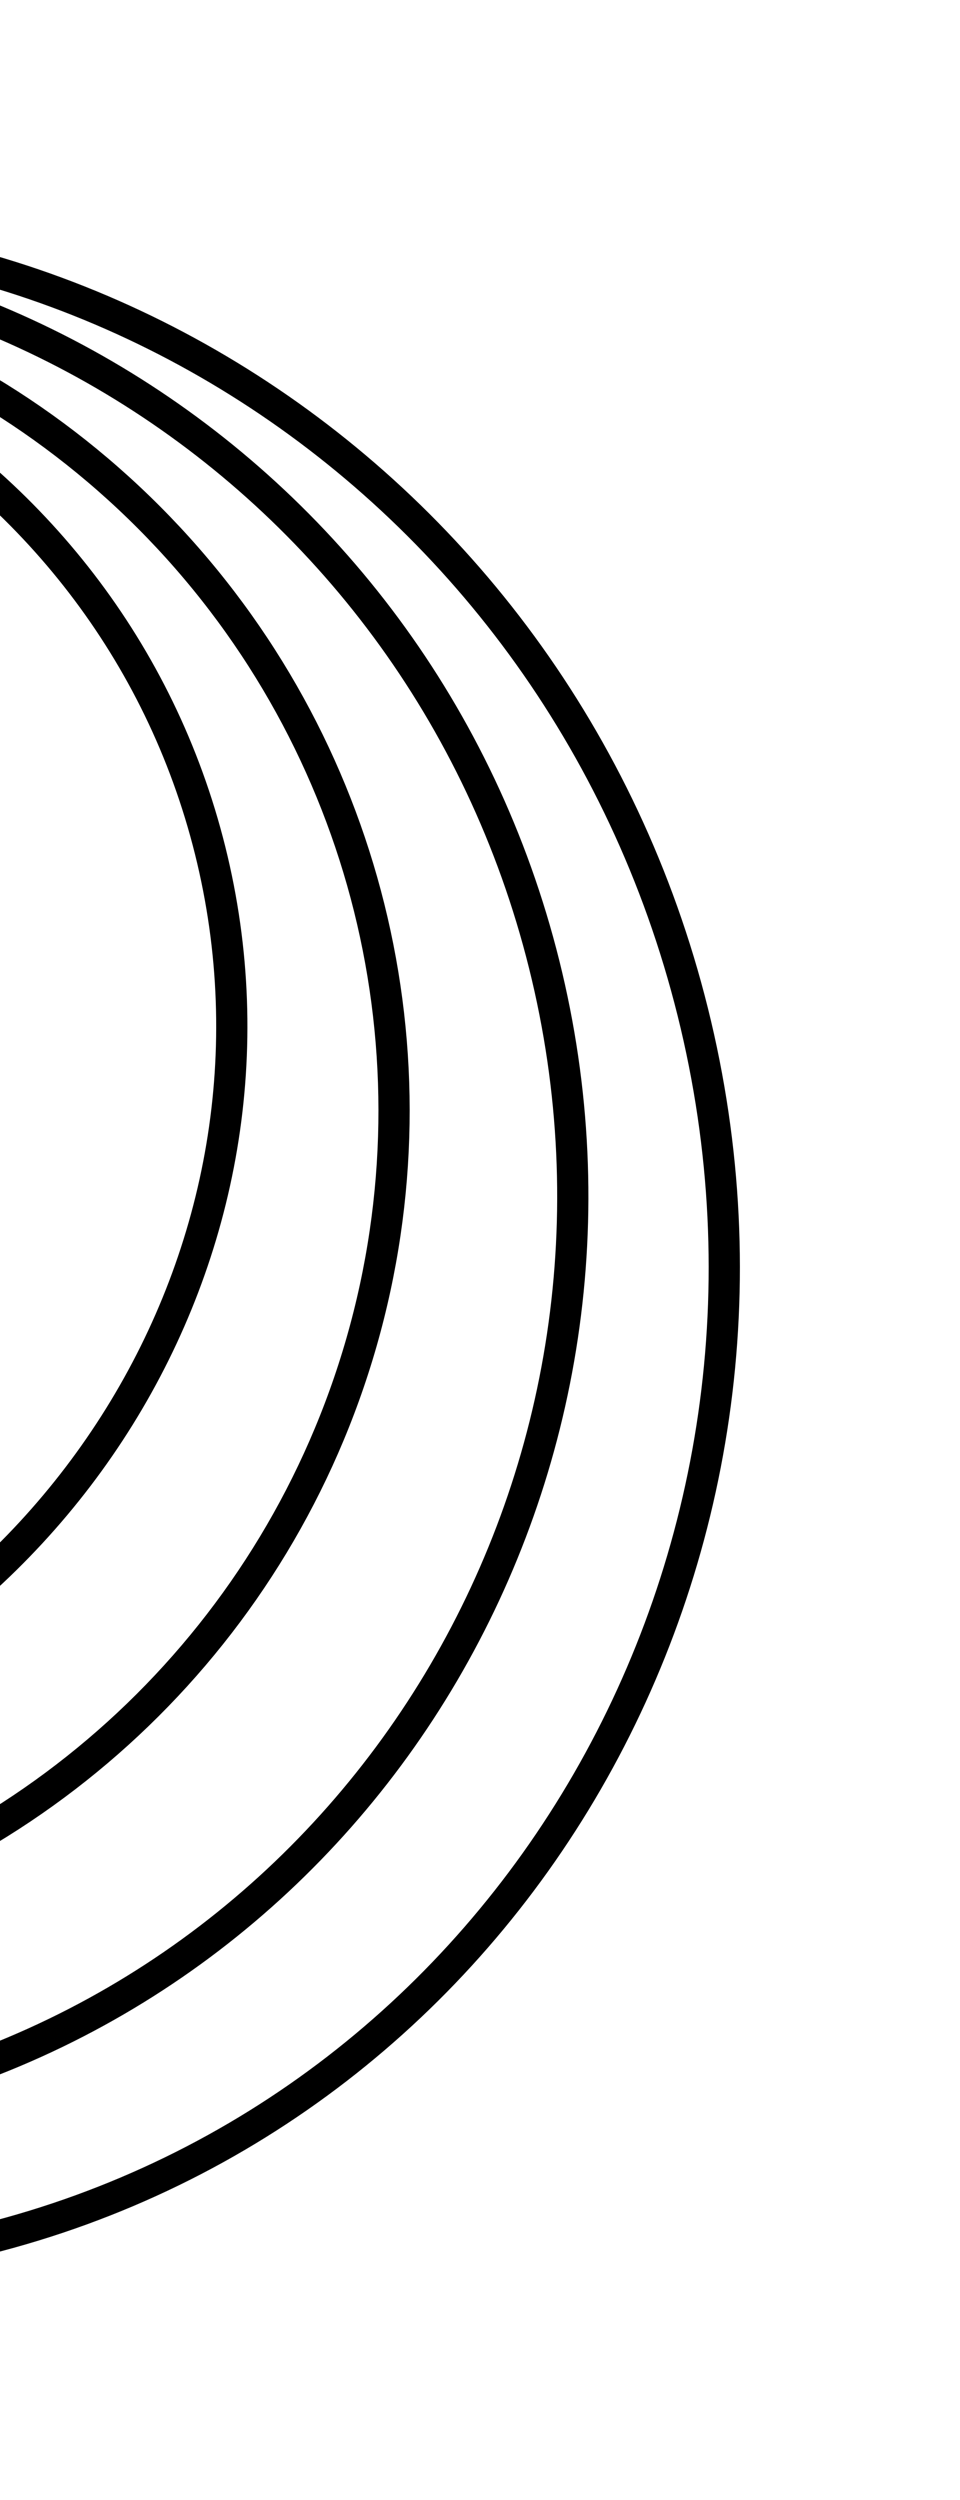 <svg width="123" height="320" viewBox="0 0 123 320" fill="none" xmlns="http://www.w3.org/2000/svg">
<path d="M-1.94 286.626C-69.4 303.44 -138.314 260.469 -155.76 190.472C-173.206 120.474 -132.52 50.187 -65.06 33.374C2.4 16.56 71.314 59.531 88.76 129.528C106.206 199.526 65.519 269.813 -1.94 286.626Z" stroke="black" stroke-width="4"/>
<path d="M-15.266 268.305C-78.196 283.99 -142.262 244.628 -158.299 180.283C-174.336 115.938 -136.237 51.114 -73.308 35.429C-10.378 19.745 53.688 59.106 69.725 123.451C85.762 187.796 47.663 252.621 -15.266 268.305Z" stroke="black" stroke-width="4"/>
<circle cx="-57.013" cy="142.157" r="107.5" transform="rotate(76.005 -57.013 142.157)" stroke="black" stroke-width="4"/>
<path d="M-45.553 225.355C-98.394 238.525 -151.483 207.633 -164.224 156.511C-176.966 105.388 -144.585 53.194 -91.744 40.024C-38.903 26.854 14.186 57.746 26.928 108.868C39.67 159.991 7.289 212.185 -45.553 225.355Z" stroke="black" stroke-width="4"/>
</svg>
